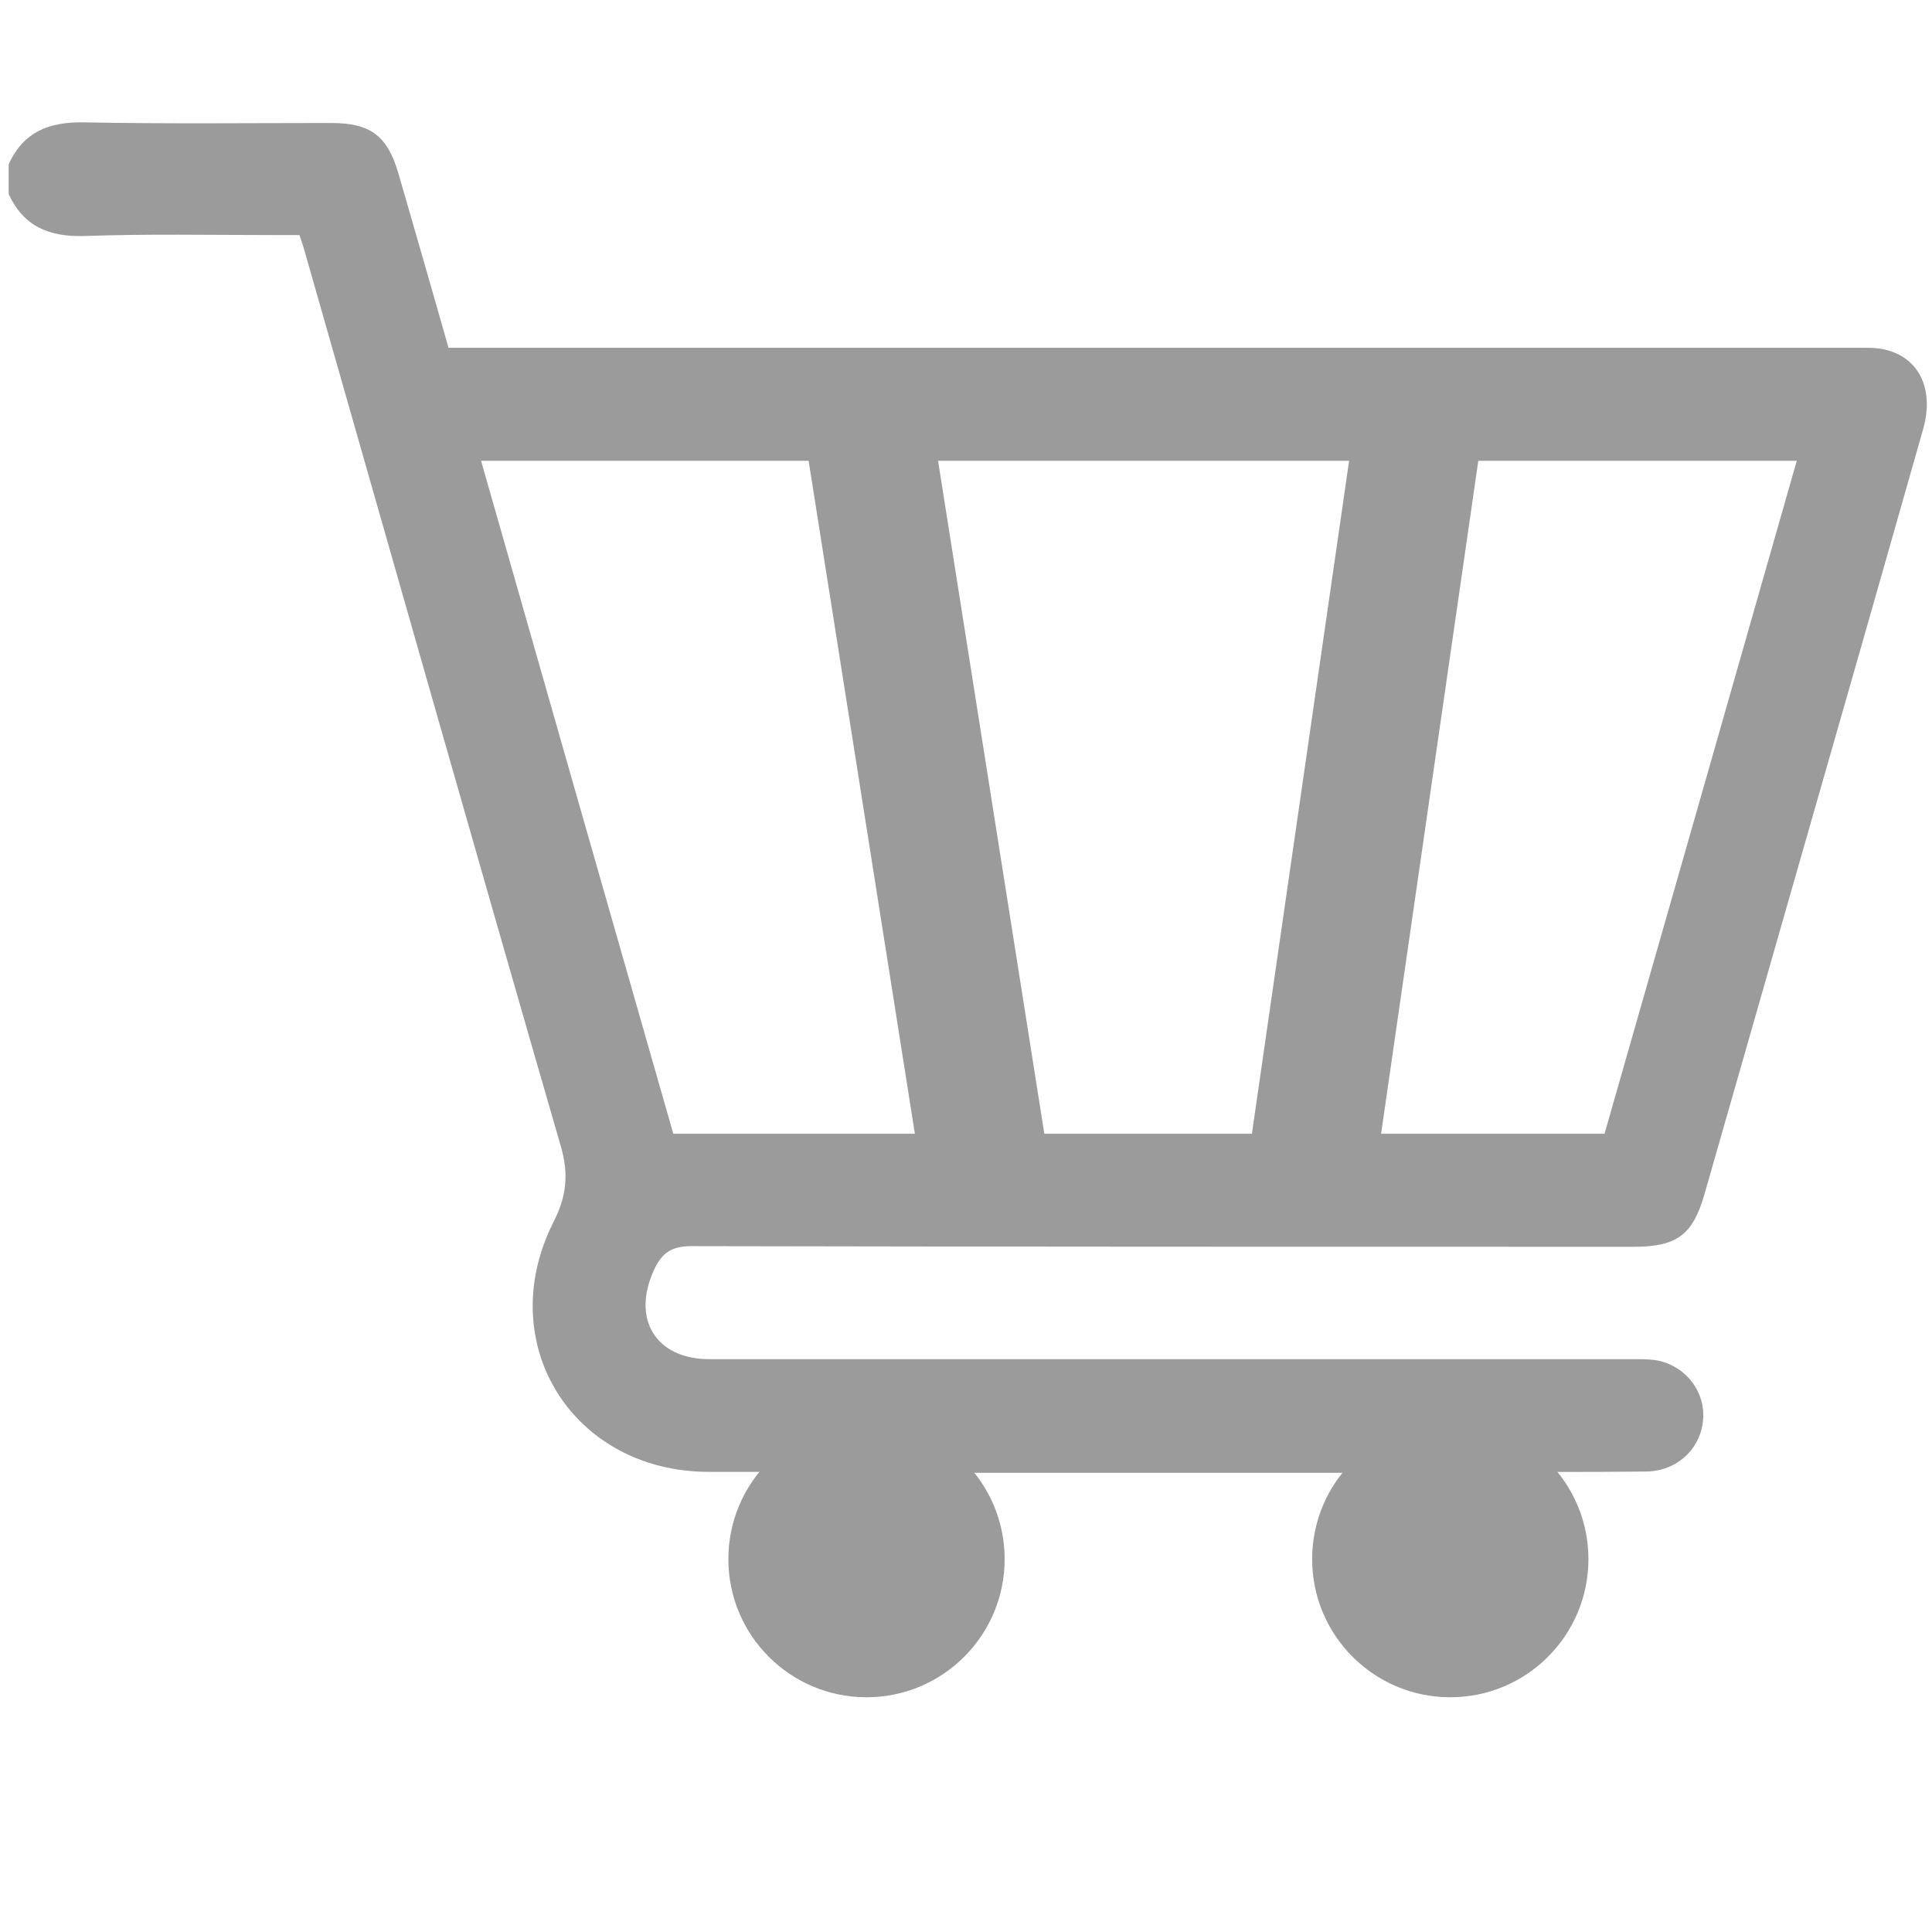 <?xml version="1.0" encoding="utf-8"?>
<!-- Generator: Adobe Illustrator 27.9.0, SVG Export Plug-In . SVG Version: 6.00 Build 0)  -->
<svg version="1.1" id="Camada_1" xmlns="http://www.w3.org/2000/svg" xmlns:xlink="http://www.w3.org/1999/xlink" x="0px" y="0px"
	 viewBox="0 0 60 60" style="enable-background:new 0 0 60 60;" xml:space="preserve">
<style type="text/css">
	.st0{fill:#9B9B9B;}
	.st1{fill:#FFFFFF;}
	.st2{fill:#FFAFAF;}
	.st3{fill:#98D7E1;}
	.st4{fill:#FFD400;}
	.st5{fill:#FDBF00;}
	.st6{fill:#828282;}
	.st7{fill:#E51F1F;}
</style>
<g>
	<g>
		<g>
			<path class="st0" d="M58.51,10.85c-0.28-0.06-0.58-0.05-0.87-0.05c-14.31,0-28.63,0-42.94,0h-0.77c-0.52-1.82-1.03-3.6-1.55-5.39
				c-0.34-1.19-0.87-1.59-2.09-1.59c-2.56,0-5.12,0.03-7.68-0.02c-1.08-0.02-1.88,0.29-2.34,1.3v0.93c0.47,1.01,1.26,1.33,2.35,1.3
				C4.57,7.26,6.51,7.3,8.45,7.3h0.85c0.07,0.21,0.12,0.35,0.16,0.5c2.65,9.27,5.28,18.55,7.96,27.81c0.25,0.87,0.17,1.55-0.23,2.34
				c-1.9,3.76,0.59,7.75,4.81,7.76c1.22,0,2.44,0,3.77,0c-0.02,0.01-0.04,0.02-0.06,0.02c0.35-0.06,0.72-0.1,1.11-0.1
				c0.4,0,0.77,0.04,1.12,0.11H43.3c-0.14,0.05-0.27,0.11-0.41,0.16c0.44-0.11,0.92-0.18,1.44-0.18c0.37,0,0.71,0.04,1.04,0.09
				c-0.08-0.03-0.16-0.06-0.23-0.1c0.21,0,0.42,0,0.63,0c1.78,0,3.57,0.01,5.35-0.01c0.95-0.01,1.69-0.69,1.77-1.6
				c0.08-0.85-0.5-1.64-1.37-1.84c-0.24-0.05-0.5-0.05-0.75-0.05c-9.58,0-19.16,0-28.74,0c-1.67,0-2.42-1.25-1.72-2.77
				c0.25-0.54,0.55-0.74,1.17-0.74c9.76,0.02,19.51,0.02,29.27,0.02c1.32,0,1.82-0.37,2.18-1.62c1.06-3.7,2.12-7.41,3.18-11.11
				c1.21-4.22,2.42-8.45,3.62-12.68C60.07,12.08,59.6,11.09,58.51,10.85z M49.83,35.21H20.91c-1.99-6.96-3.98-13.91-5.97-20.9H55.8
				C53.81,21.29,51.82,28.25,49.83,35.21z"/>
		</g>
		
			<rect x="26.73" y="12.42" transform="matrix(0.988 -0.156 0.156 0.988 -3.46 4.781)" class="st0" width="3.97" height="24.01"/>
		
			<rect x="30.41" y="22.44" transform="matrix(0.143 -0.99 0.99 0.143 12.197 62.921)" class="st0" width="24.01" height="3.97"/>
	</g>
	<circle class="st0" cx="26.91" cy="48.42" r="4.29"/>
	<circle class="st0" cx="45.04" cy="48.42" r="4.29"/>
</g>
</svg>
